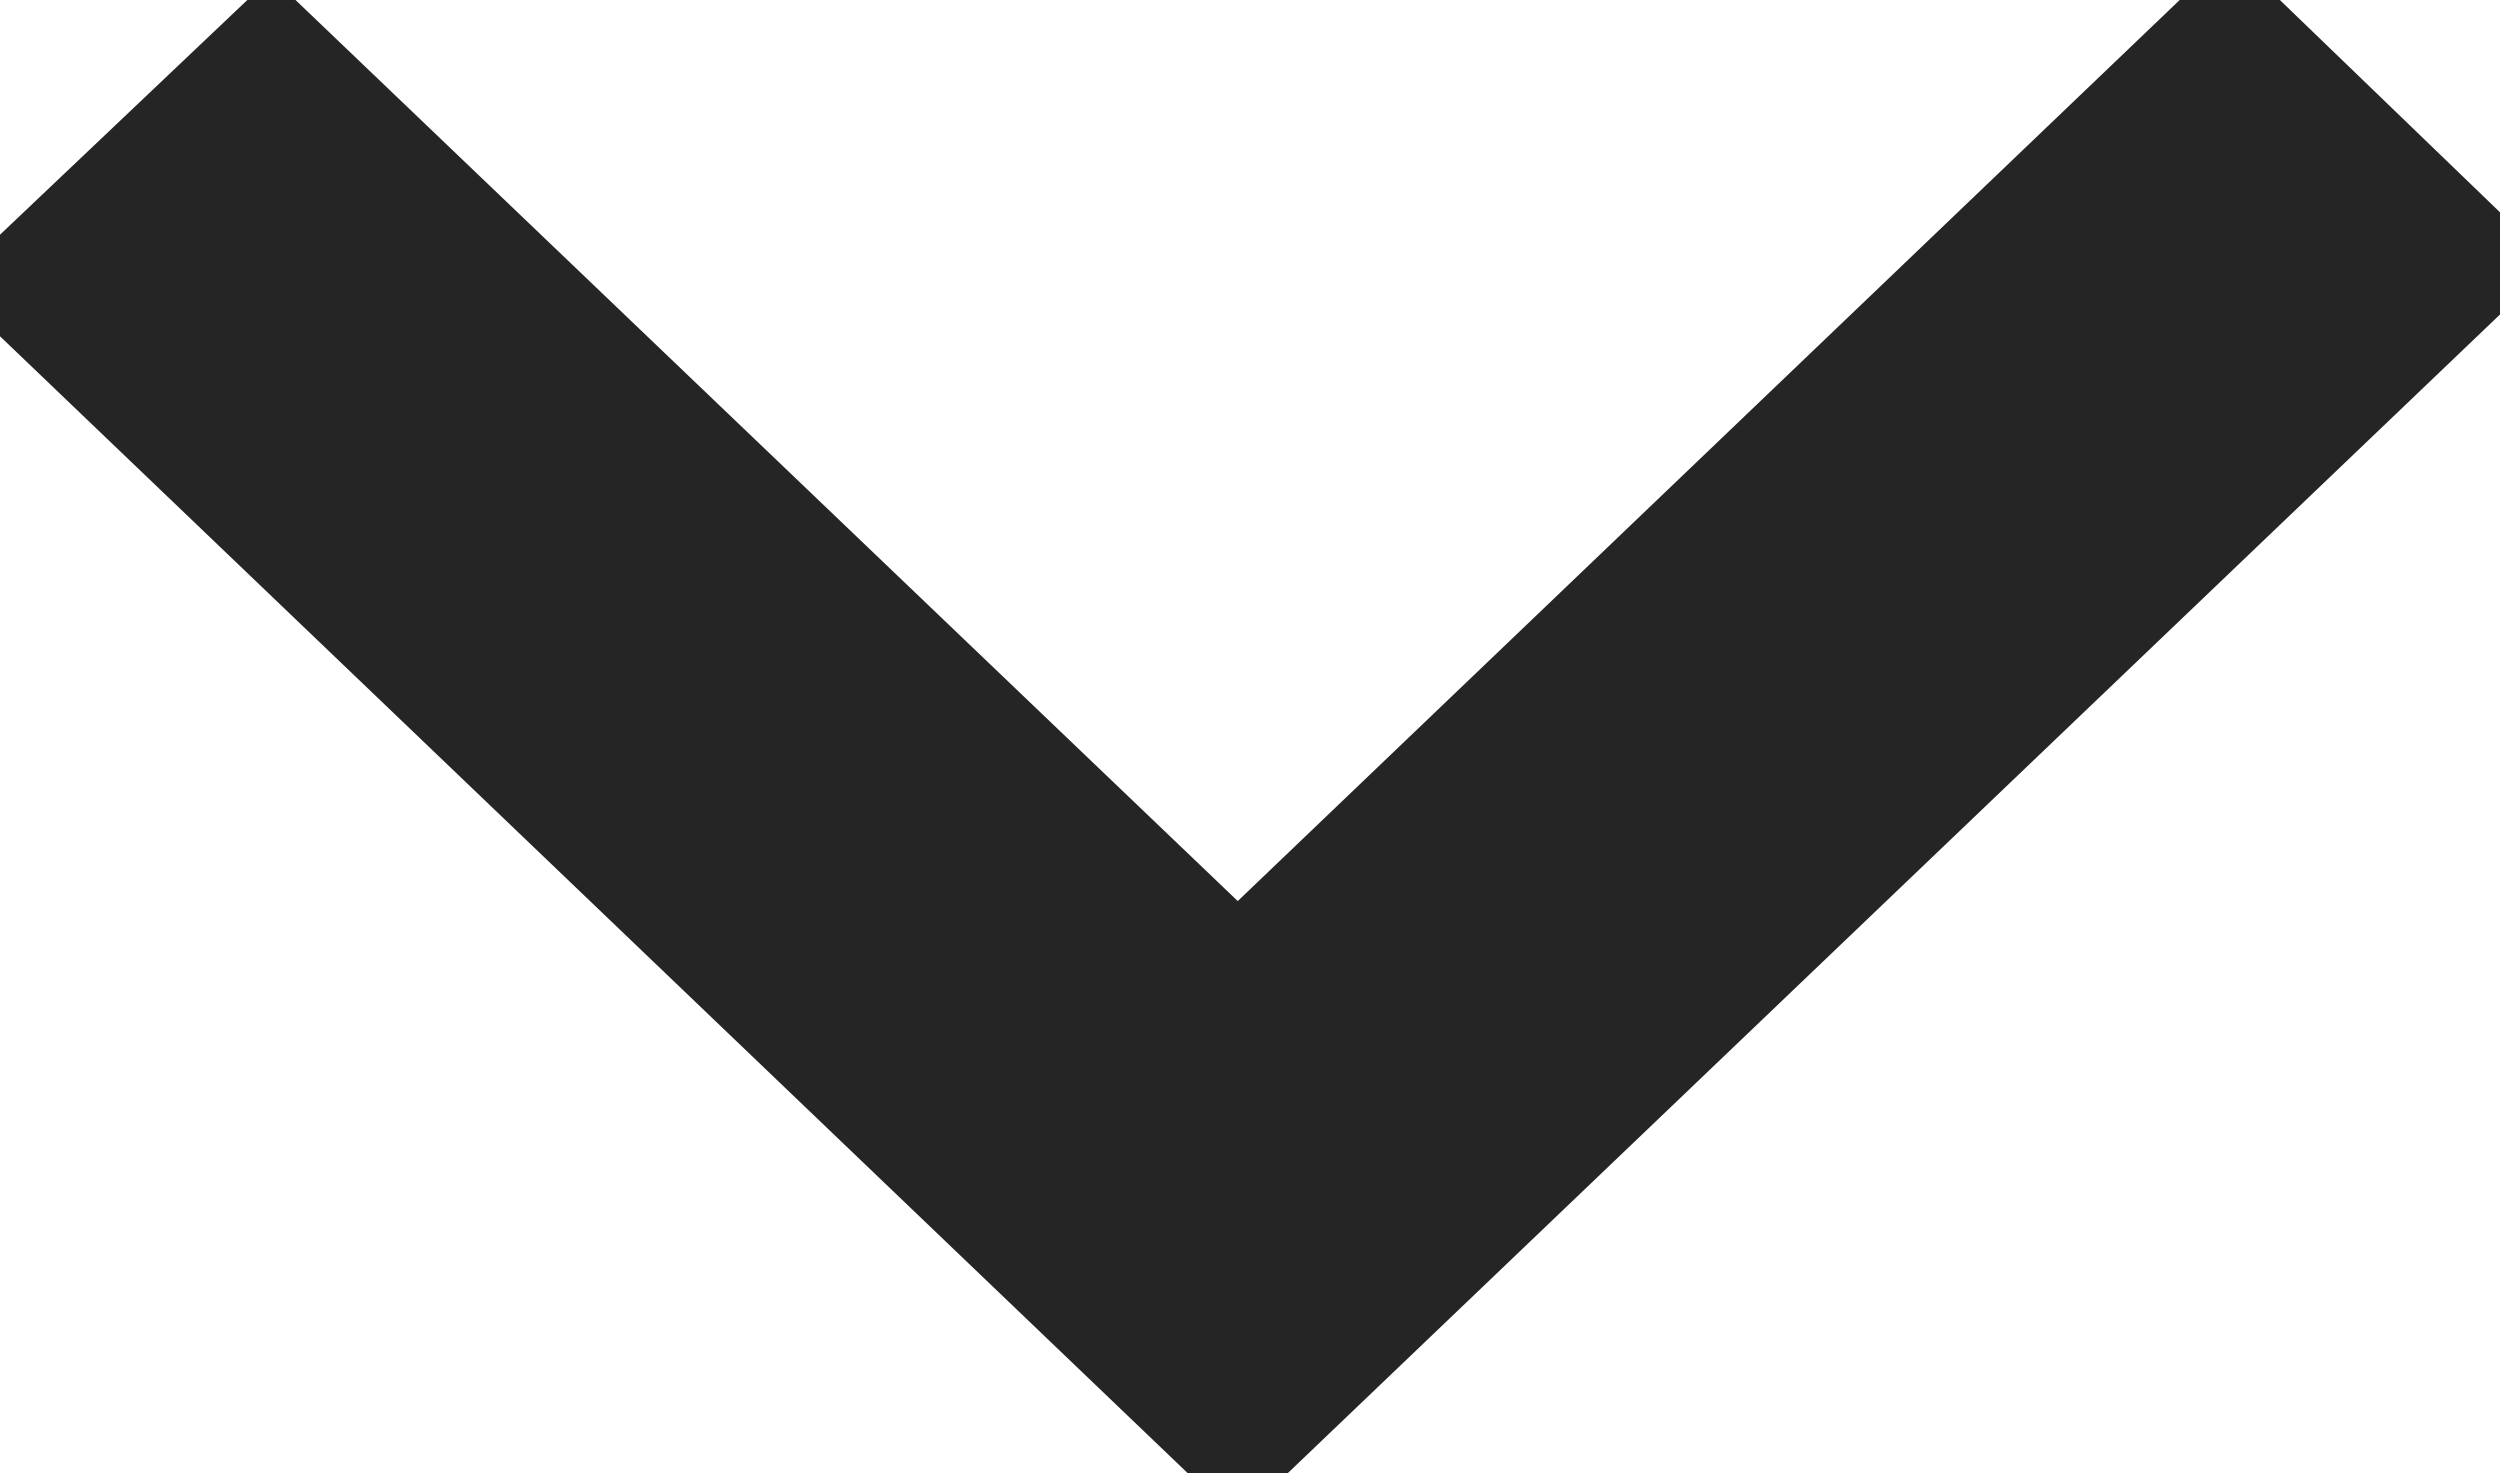 <svg xmlns="http://www.w3.org/2000/svg" width="12.252" height="7.22" viewBox="0 0 12.252 7.22">
<defs>
    <style>
      .cls-1 {
        fill: #252525;
        stroke: #252525;
        stroke-width: 1.22px;
        fill-rule: evenodd;
      }
    </style>
  </defs>
  <path id="Shape_684_copy" data-name="Shape 684 copy" class="cls-1" d="M539.919,1027.79l0.706-.67,4.737,4.53,4.861-4.65,0.705,0.68-5.566,5.32Z" transform="translate(-539.296 -1026.39)"/>
</svg>

